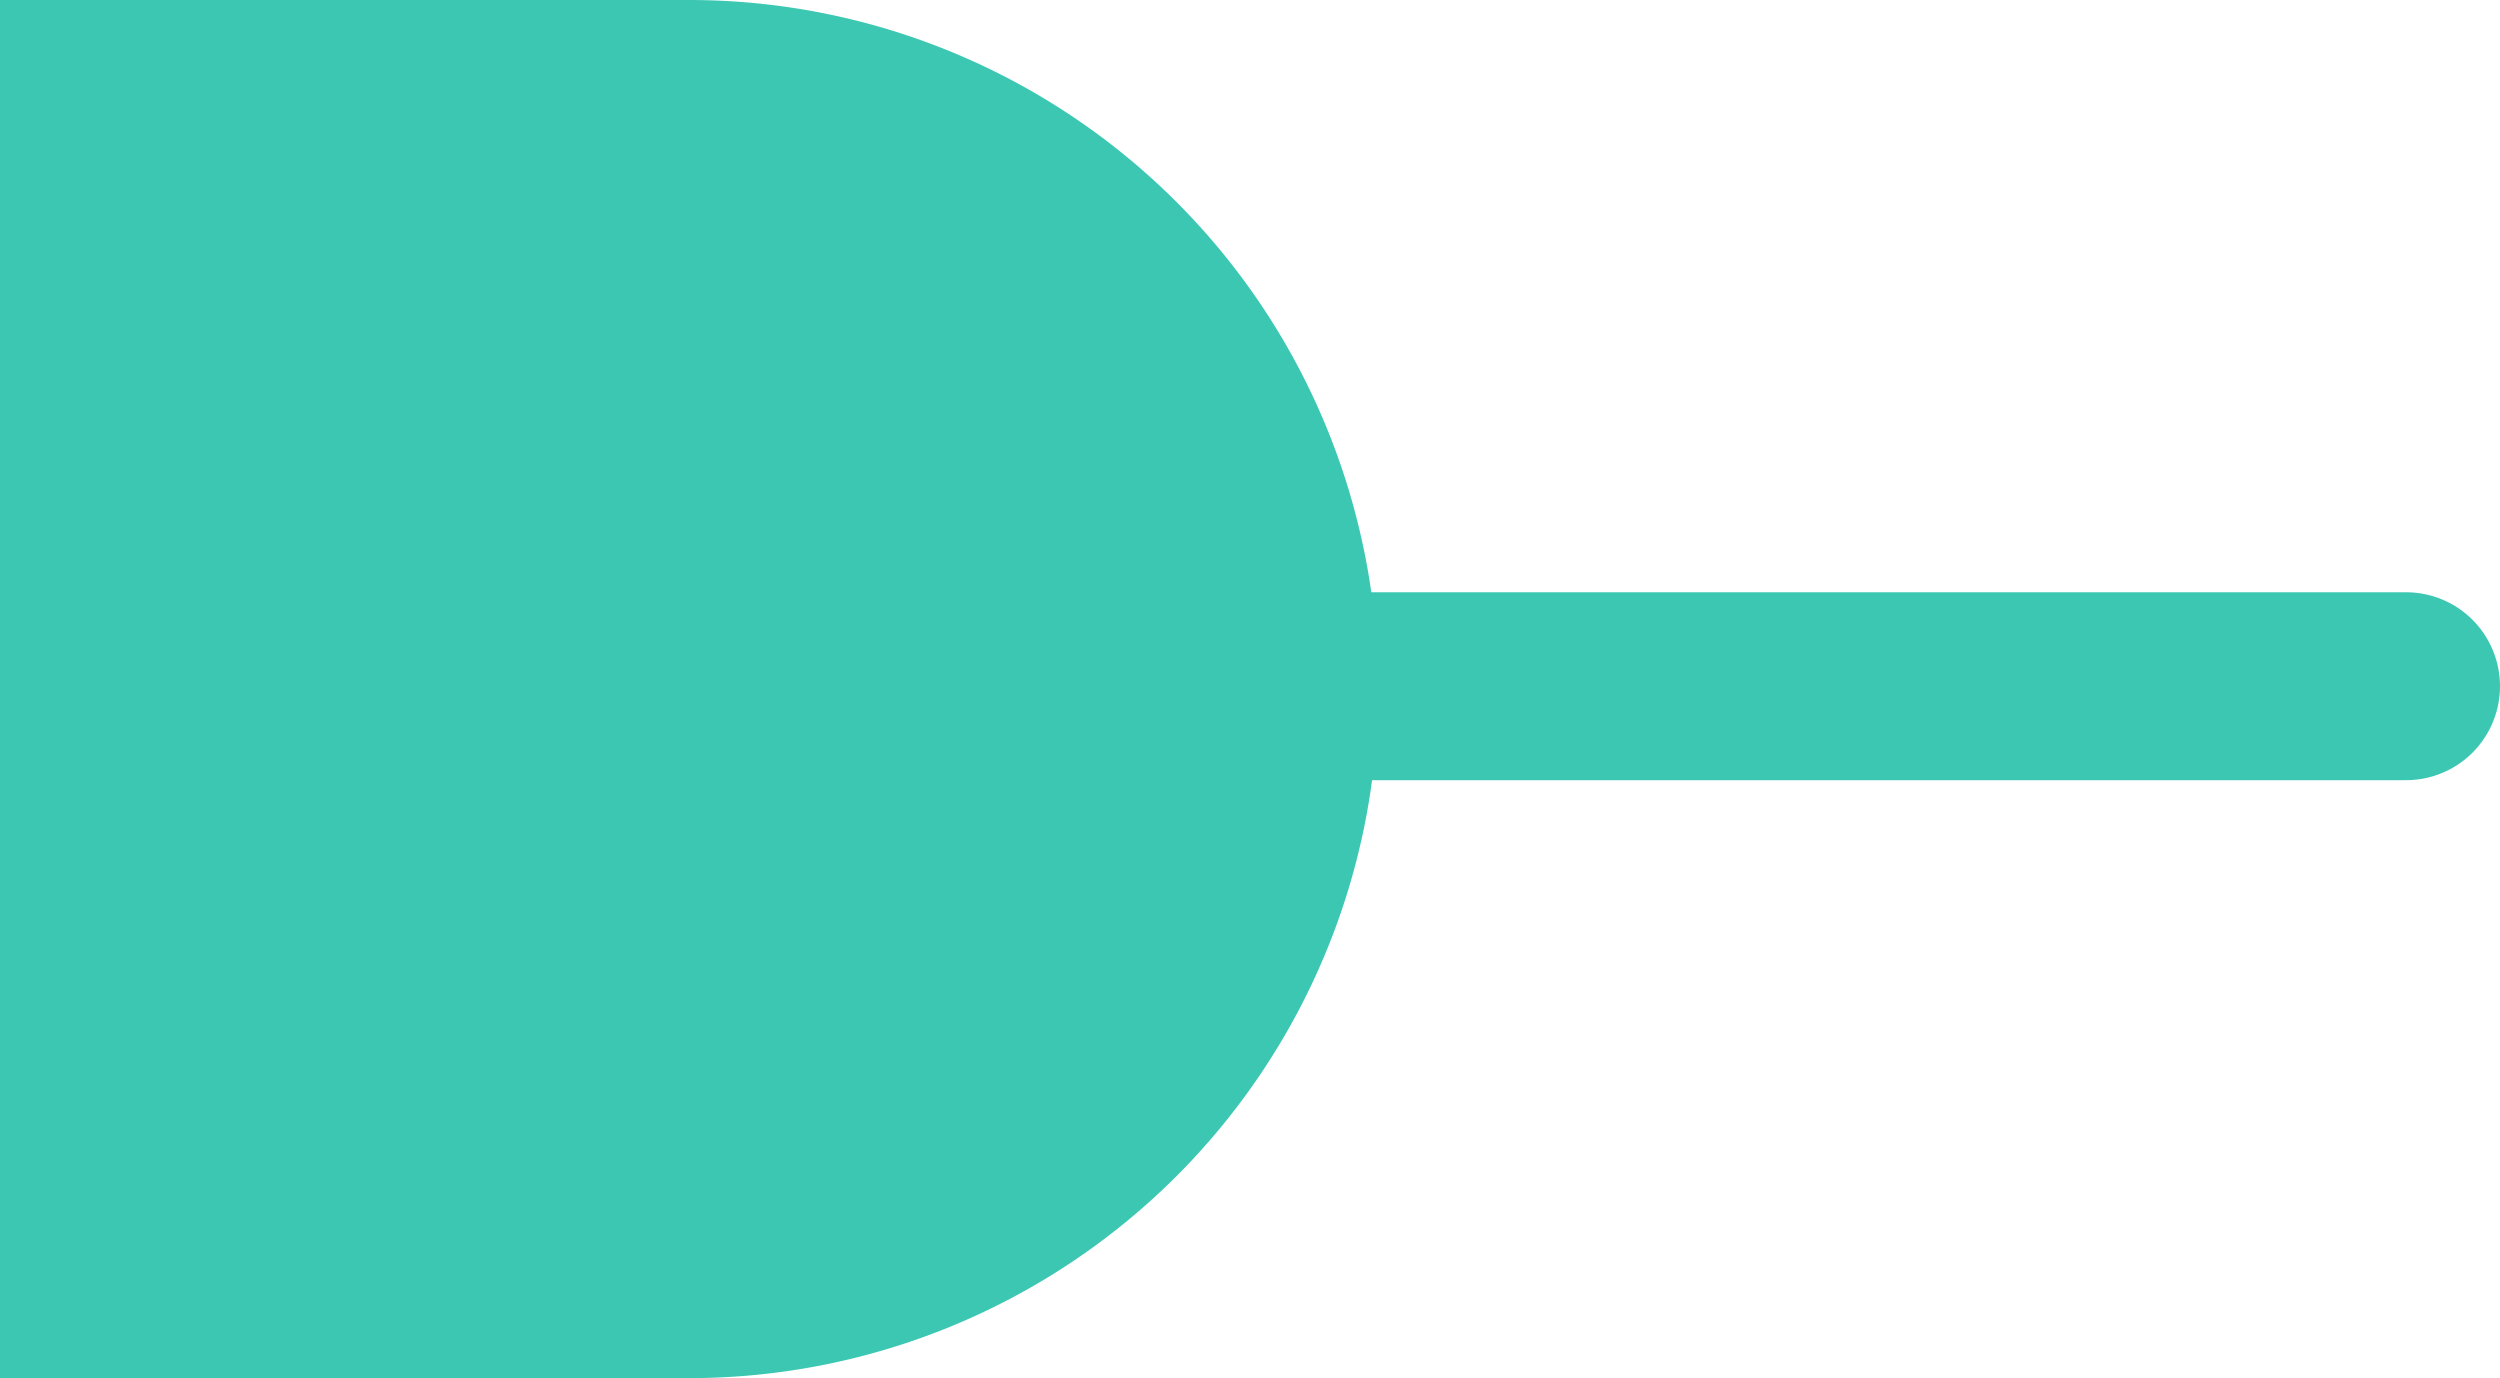 <svg xmlns="http://www.w3.org/2000/svg" width="439" height="242" viewBox="0 0 439 242">
  <g id="Group_1512" data-name="Group 1512" transform="translate(8102 -7938)">
    <path id="Union_10" data-name="Union 10" d="M121,242A121,121,0,0,1,121,0H242V242Z" transform="translate(-7860 8180) rotate(180)" fill="#3cc7b3"/>
    <line id="Line_235" data-name="Line 235" x2="225" transform="translate(-7904.5 8058.5)" fill="none" stroke="#3cc7b3" stroke-linecap="round" stroke-width="33"/>
  </g>
</svg>
